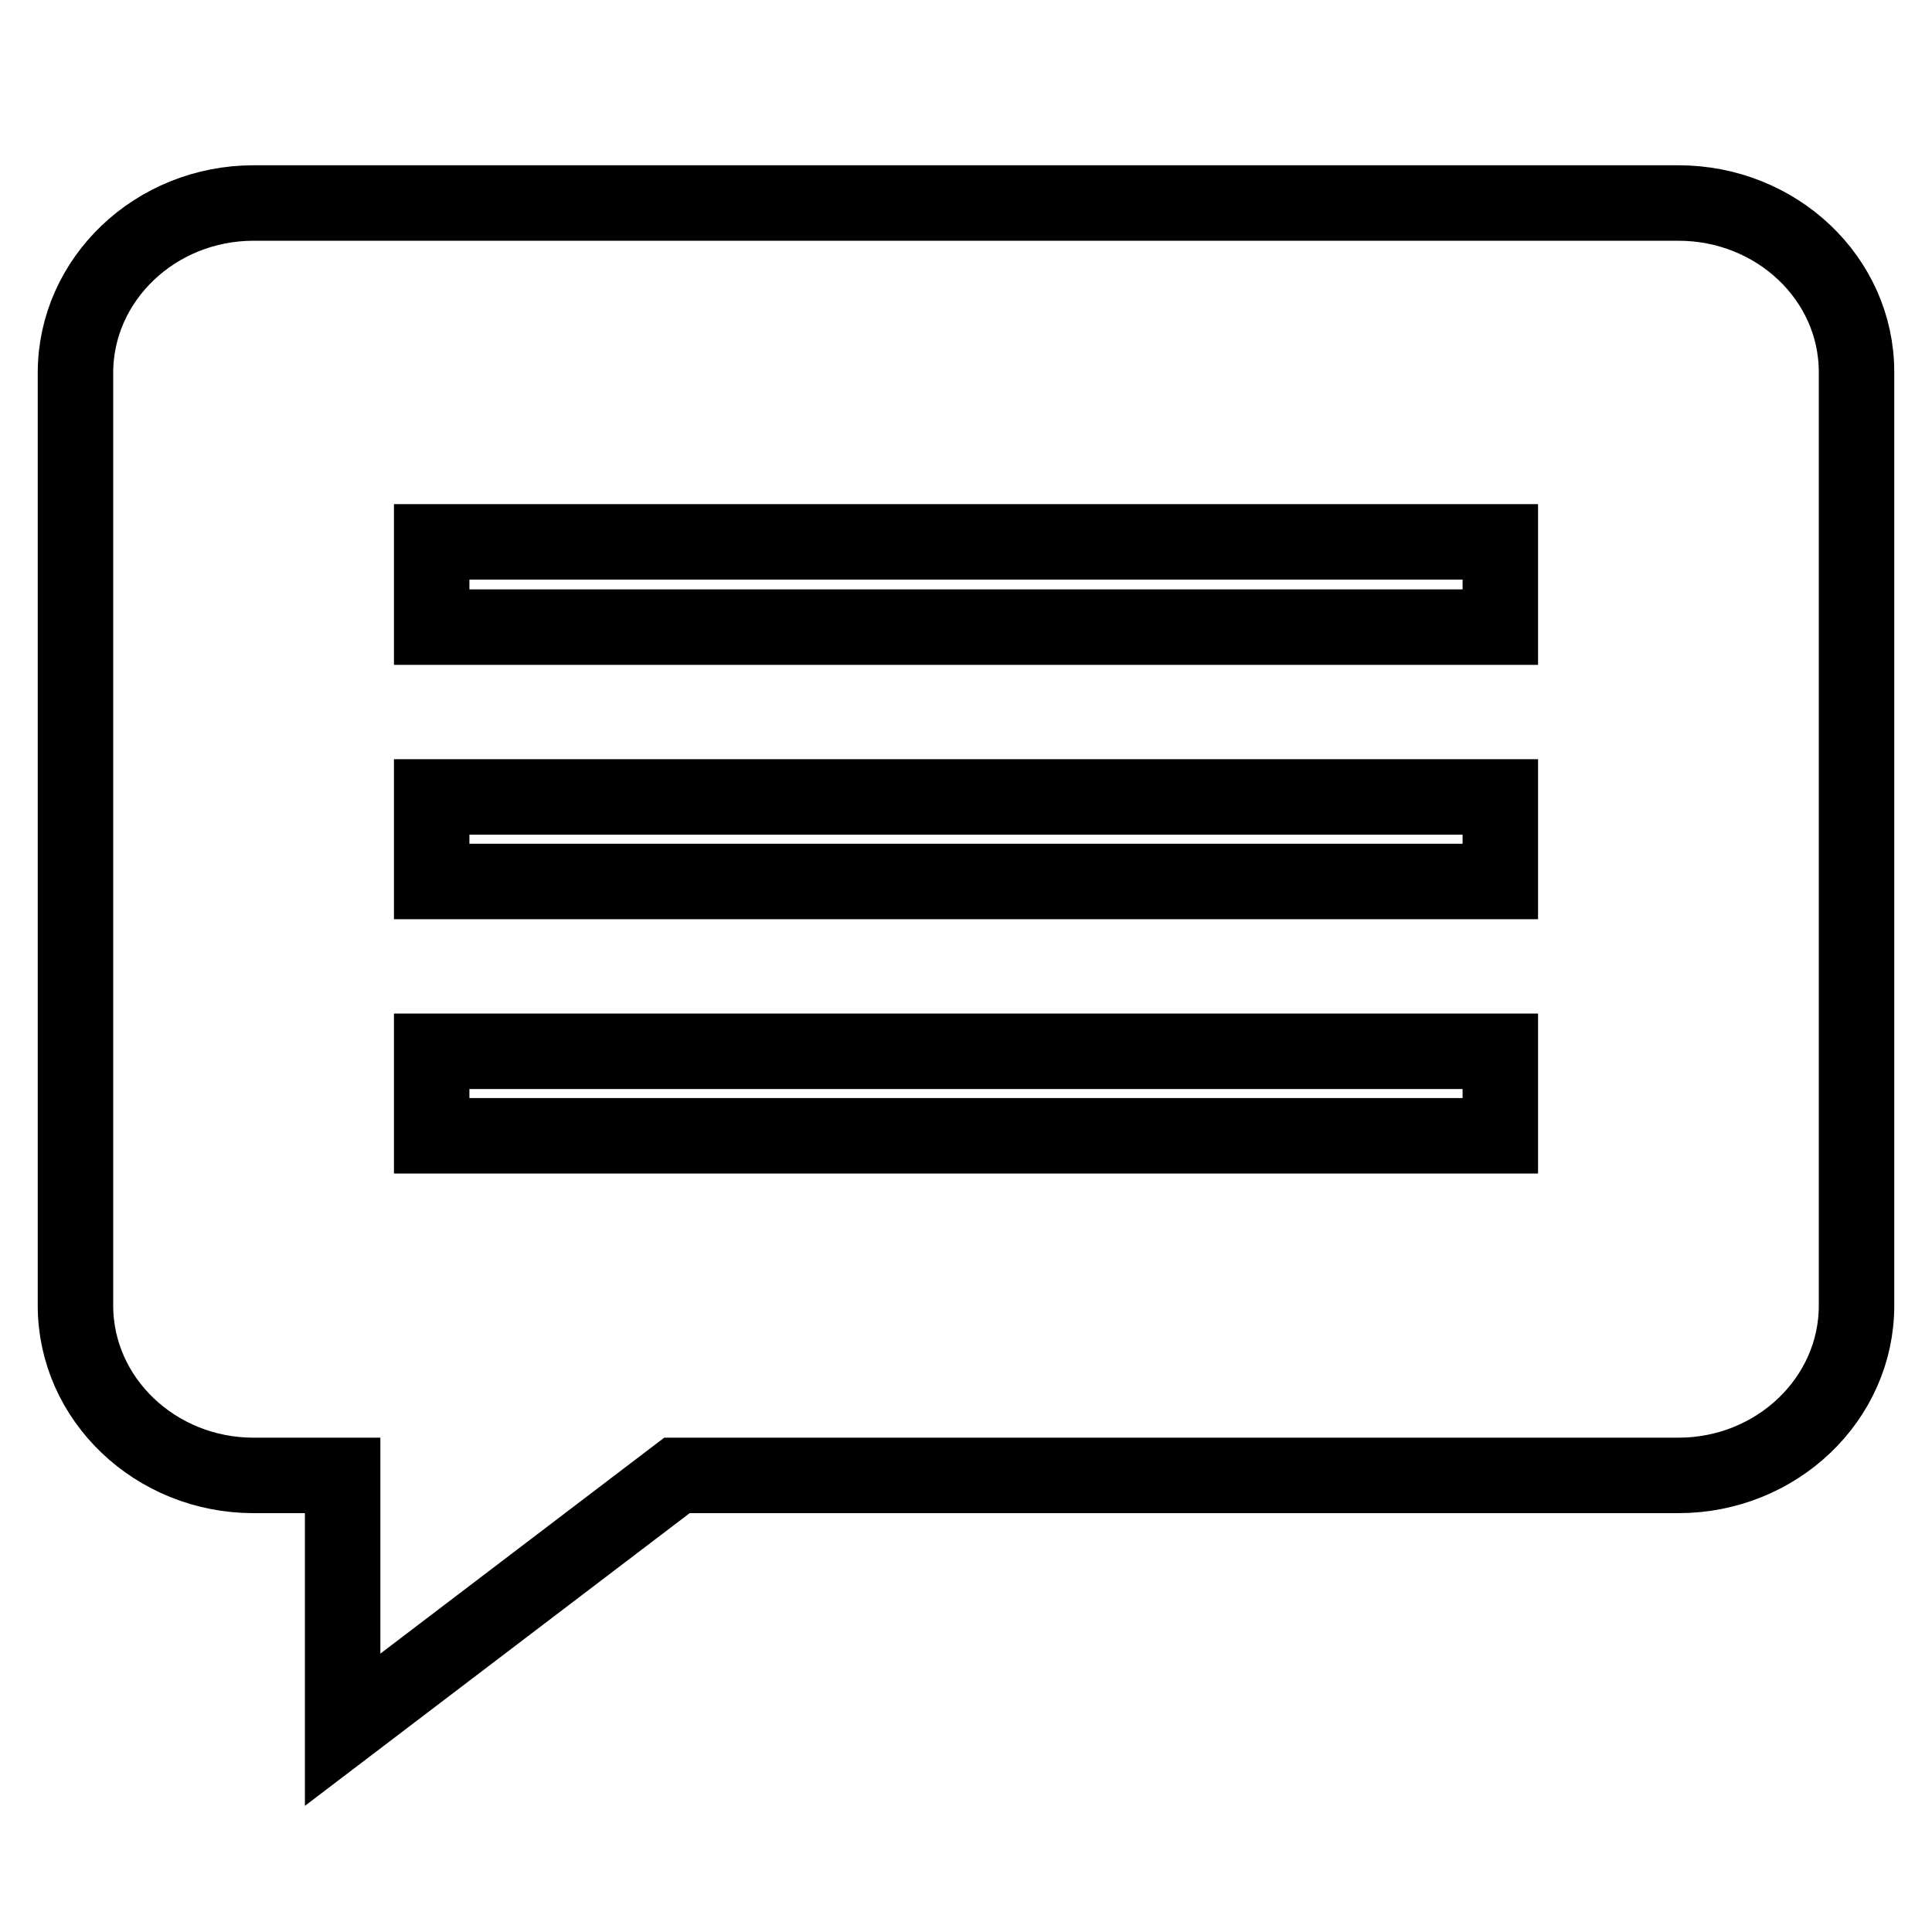 <?xml version="1.0" encoding="utf-8"?>
<!-- Svg Vector Icons : http://www.onlinewebfonts.com/icon -->
<!DOCTYPE svg PUBLIC "-//W3C//DTD SVG 1.1//EN" "http://www.w3.org/Graphics/SVG/1.1/DTD/svg11.dtd">
<svg version="1.1" xmlns="http://www.w3.org/2000/svg" xmlns:xlink="http://www.w3.org/1999/xlink" x="0px" y="0px" viewBox="0 0 256 256" enable-background="new 0 0 256 256" xml:space="preserve">
<g><g><path stroke-width="10" fill-opacity="0" stroke="#000000"  d="M222.4,26.9H33.6c-13,0-23.6,10.1-23.6,22.5v123.6c0,12.4,10.6,22.5,23.6,22.5h11.8v33.7l44.3-33.7h132.7c13,0,23.6-10.1,23.6-22.5V49.3C246,36.9,235.4,26.9,222.4,26.9L222.4,26.9z M198.8,150.5H57.2v-11.2h141.6V150.5L198.8,150.5z M198.8,116.8H57.2v-11.2h141.6V116.8L198.8,116.8z M198.8,83.1H57.2V71.8h141.6V83.1L198.8,83.1z"/></g></g>
</svg>
